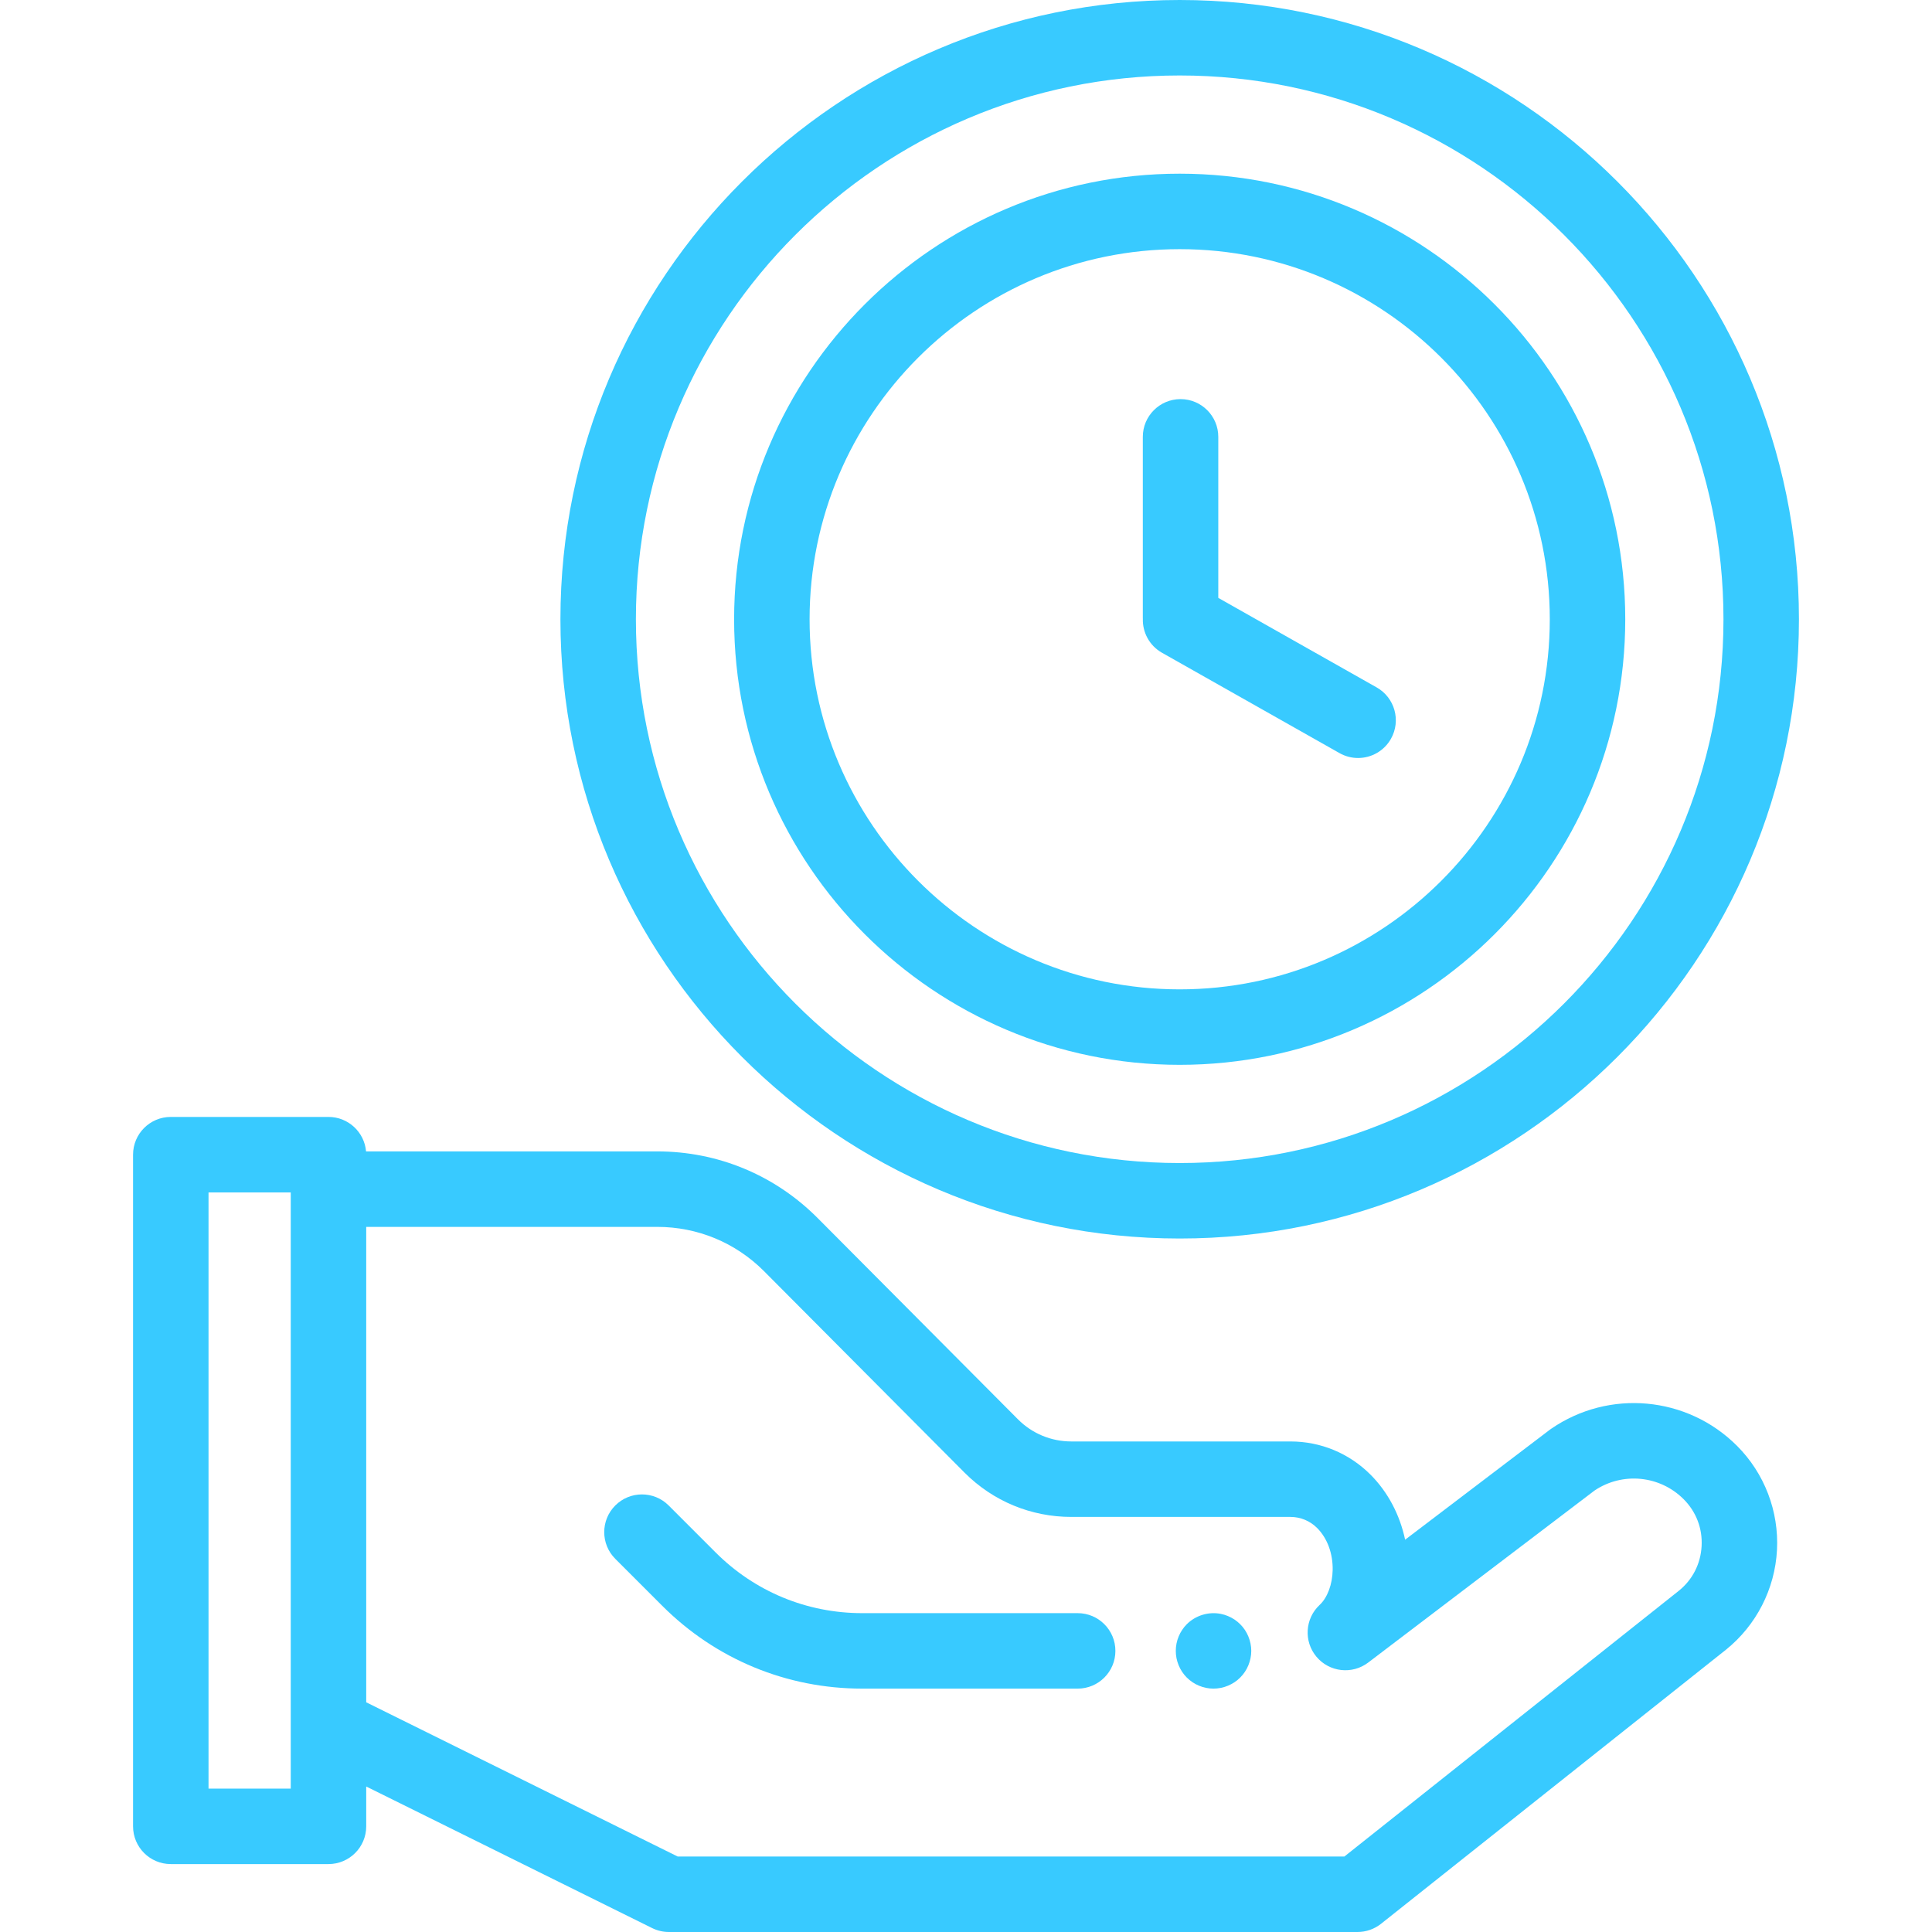 <?xml version="1.0" encoding="iso-8859-1"?>
<!-- Generator: Adobe Illustrator 19.0.0, SVG Export Plug-In . SVG Version: 6.00 Build 0)  -->
<svg xmlns="http://www.w3.org/2000/svg" xmlns:xlink="http://www.w3.org/1999/xlink" version="1.1" id="Capa_1" x="0px" y="0px" viewBox="0 0 511.999 511.999" style="enable-background:new 0 0 511.999 511.999;" xml:space="preserve" width="512px" height="512px">
<g>
	<g>
		<path d="M312.629,0c-90.49,0-164.11,73.619-164.11,164.109s73.62,164.109,164.11,164.109c90.489,0,164.108-73.619,164.108-164.109    S403.118,0,312.629,0z M312.629,308.218c-79.461,0-144.11-64.647-144.11-144.109S233.167,20,312.629,20    s144.108,64.647,144.108,144.109S392.09,308.218,312.629,308.218z" fill="#38caff"/>
	</g>
</g>
<g>
	<g>
		<path d="M312.629,46.028c-65.11,0-118.081,52.971-118.081,118.081S247.519,282.19,312.629,282.19    c65.109,0,118.08-52.971,118.08-118.081S377.738,46.028,312.629,46.028z M312.629,262.19c-54.082,0-98.081-43.999-98.081-98.081    c0-54.082,43.999-98.081,98.081-98.081c54.082,0,98.08,43.999,98.08,98.081C410.709,218.191,366.711,262.19,312.629,262.19z" fill="#38caff"/>
	</g>
</g>
<g>
	<g>
		<path d="M364.828,182.172l-41.97-23.726v-42.675c0-5.523-4.478-10-10-10c-5.522,0-10,4.477-10,10v48.067    c0,0.05,0.007,0.099,0.008,0.149c-0.103,3.587,1.73,7.109,5.071,8.998l47.049,26.597c1.555,0.879,3.244,1.297,4.912,1.297    c3.487,0,6.875-1.828,8.714-5.081C371.33,190.99,369.635,184.889,364.828,182.172z" fill="#38caff"/>
	</g>
</g>
<g>
	<g>
		<path d="M460.32,383.154c-13.195-13.197-33.922-15.083-49.285-4.489c-0.126,0.087-0.251,0.177-0.373,0.271l-38.292,29.102    c-1.396-6.602-4.565-12.635-9.181-17.251c-5.667-5.666-13.2-8.787-21.213-8.787h-58.057c-5.343,0-10.365-2.081-14.126-5.842    l-53.2-53.45c-11.333-11.332-26.4-17.574-42.426-17.574h-77.16c-0.439-5.117-4.726-9.135-9.956-9.135h-41.79    c-5.522,0-10,4.477-10,10v178c0,5.523,4.478,10,10,10h41.79c5.522,0,10-4.477,10-10v-10.557l75.772,37.518    c1.38,0.683,2.898,1.039,4.438,1.039h182.5c2.26,0,4.452-0.765,6.222-2.171l91.433-72.654c8.025-6.463,12.946-16.072,13.5-26.362    C471.469,400.522,467.607,390.44,460.32,383.154z M77.051,474h-21.79V316h21.79V474z M450.943,409.739    c-0.252,4.697-2.409,8.909-6.022,11.818L356.271,492h-176.67l-82.55-40.874V325.135h77.116c10.684,0,20.729,4.161,28.267,11.7    l53.2,53.45c7.555,7.554,17.6,11.715,28.285,11.715h58.058c2.671,0,5.182,1.04,7.07,2.929c2.7,2.7,4.203,6.762,4.122,11.145    c-0.068,3.787-1.387,7.325-3.439,9.232c-3.904,3.629-4.276,9.683-0.845,13.762c3.43,4.079,9.458,4.75,13.703,1.524l59.973-45.579    c7.397-4.984,17.296-4.038,23.616,2.283v0.001C449.503,400.623,451.196,405.042,450.943,409.739z" fill="#38caff"/>
	</g>
</g>
<g>
	<g>
		<path d="M285.594,427.5h-57.105c-14.673,0-28.467-5.714-38.842-16.088l-12.448-12.449c-3.905-3.905-10.235-3.905-14.143,0    c-3.905,3.905-3.905,10.237,0,14.142l12.448,12.449c14.152,14.152,32.97,21.946,52.984,21.946h57.104c5.522,0,10-4.477,10-10    S291.116,427.5,285.594,427.5z" fill="#38caff"/>
	</g>
</g>
<g>
	<g>
		<path d="M331.398,435.55c-0.129-0.64-0.319-1.27-0.569-1.87c-0.25-0.61-0.561-1.19-0.92-1.73c-0.37-0.55-0.78-1.06-1.25-1.52    c-0.46-0.46-0.971-0.88-1.511-1.24c-0.55-0.36-1.13-0.67-1.73-0.92c-0.61-0.25-1.23-0.45-1.87-0.57    c-3.25-0.66-6.71,0.41-9.03,2.73c-0.46,0.46-0.88,0.97-1.239,1.52c-0.36,0.54-0.671,1.12-0.921,1.73    c-0.25,0.6-0.44,1.23-0.569,1.87c-0.13,0.64-0.19,1.3-0.19,1.95c0,0.65,0.061,1.31,0.19,1.95c0.13,0.64,0.319,1.27,0.569,1.87    c0.25,0.61,0.56,1.19,0.921,1.73c0.359,0.55,0.779,1.06,1.239,1.52c1.86,1.86,4.44,2.93,7.07,2.93c0.66,0,1.31-0.07,1.96-0.2    c0.64-0.12,1.26-0.32,1.87-0.57c0.6-0.25,1.18-0.56,1.73-0.92c0.54-0.36,1.051-0.78,1.511-1.24c0.47-0.46,0.88-0.97,1.25-1.52    c0.359-0.54,0.67-1.12,0.92-1.73c0.25-0.6,0.439-1.23,0.569-1.87c0.131-0.64,0.2-1.3,0.2-1.95    C331.598,436.85,331.529,436.19,331.398,435.55z" fill="#38caff"/>
	</g>
</g>
<g>
</g>
<g>
</g>
<g>
</g>
<g>
</g>
<g>
</g>
<g>
</g>
<g>
</g>
<g>
</g>
<g>
</g>
<g>
</g>
<g>
</g>
<g>
</g>
<g>
</g>
<g>
</g>
<g>
</g>
</svg>
